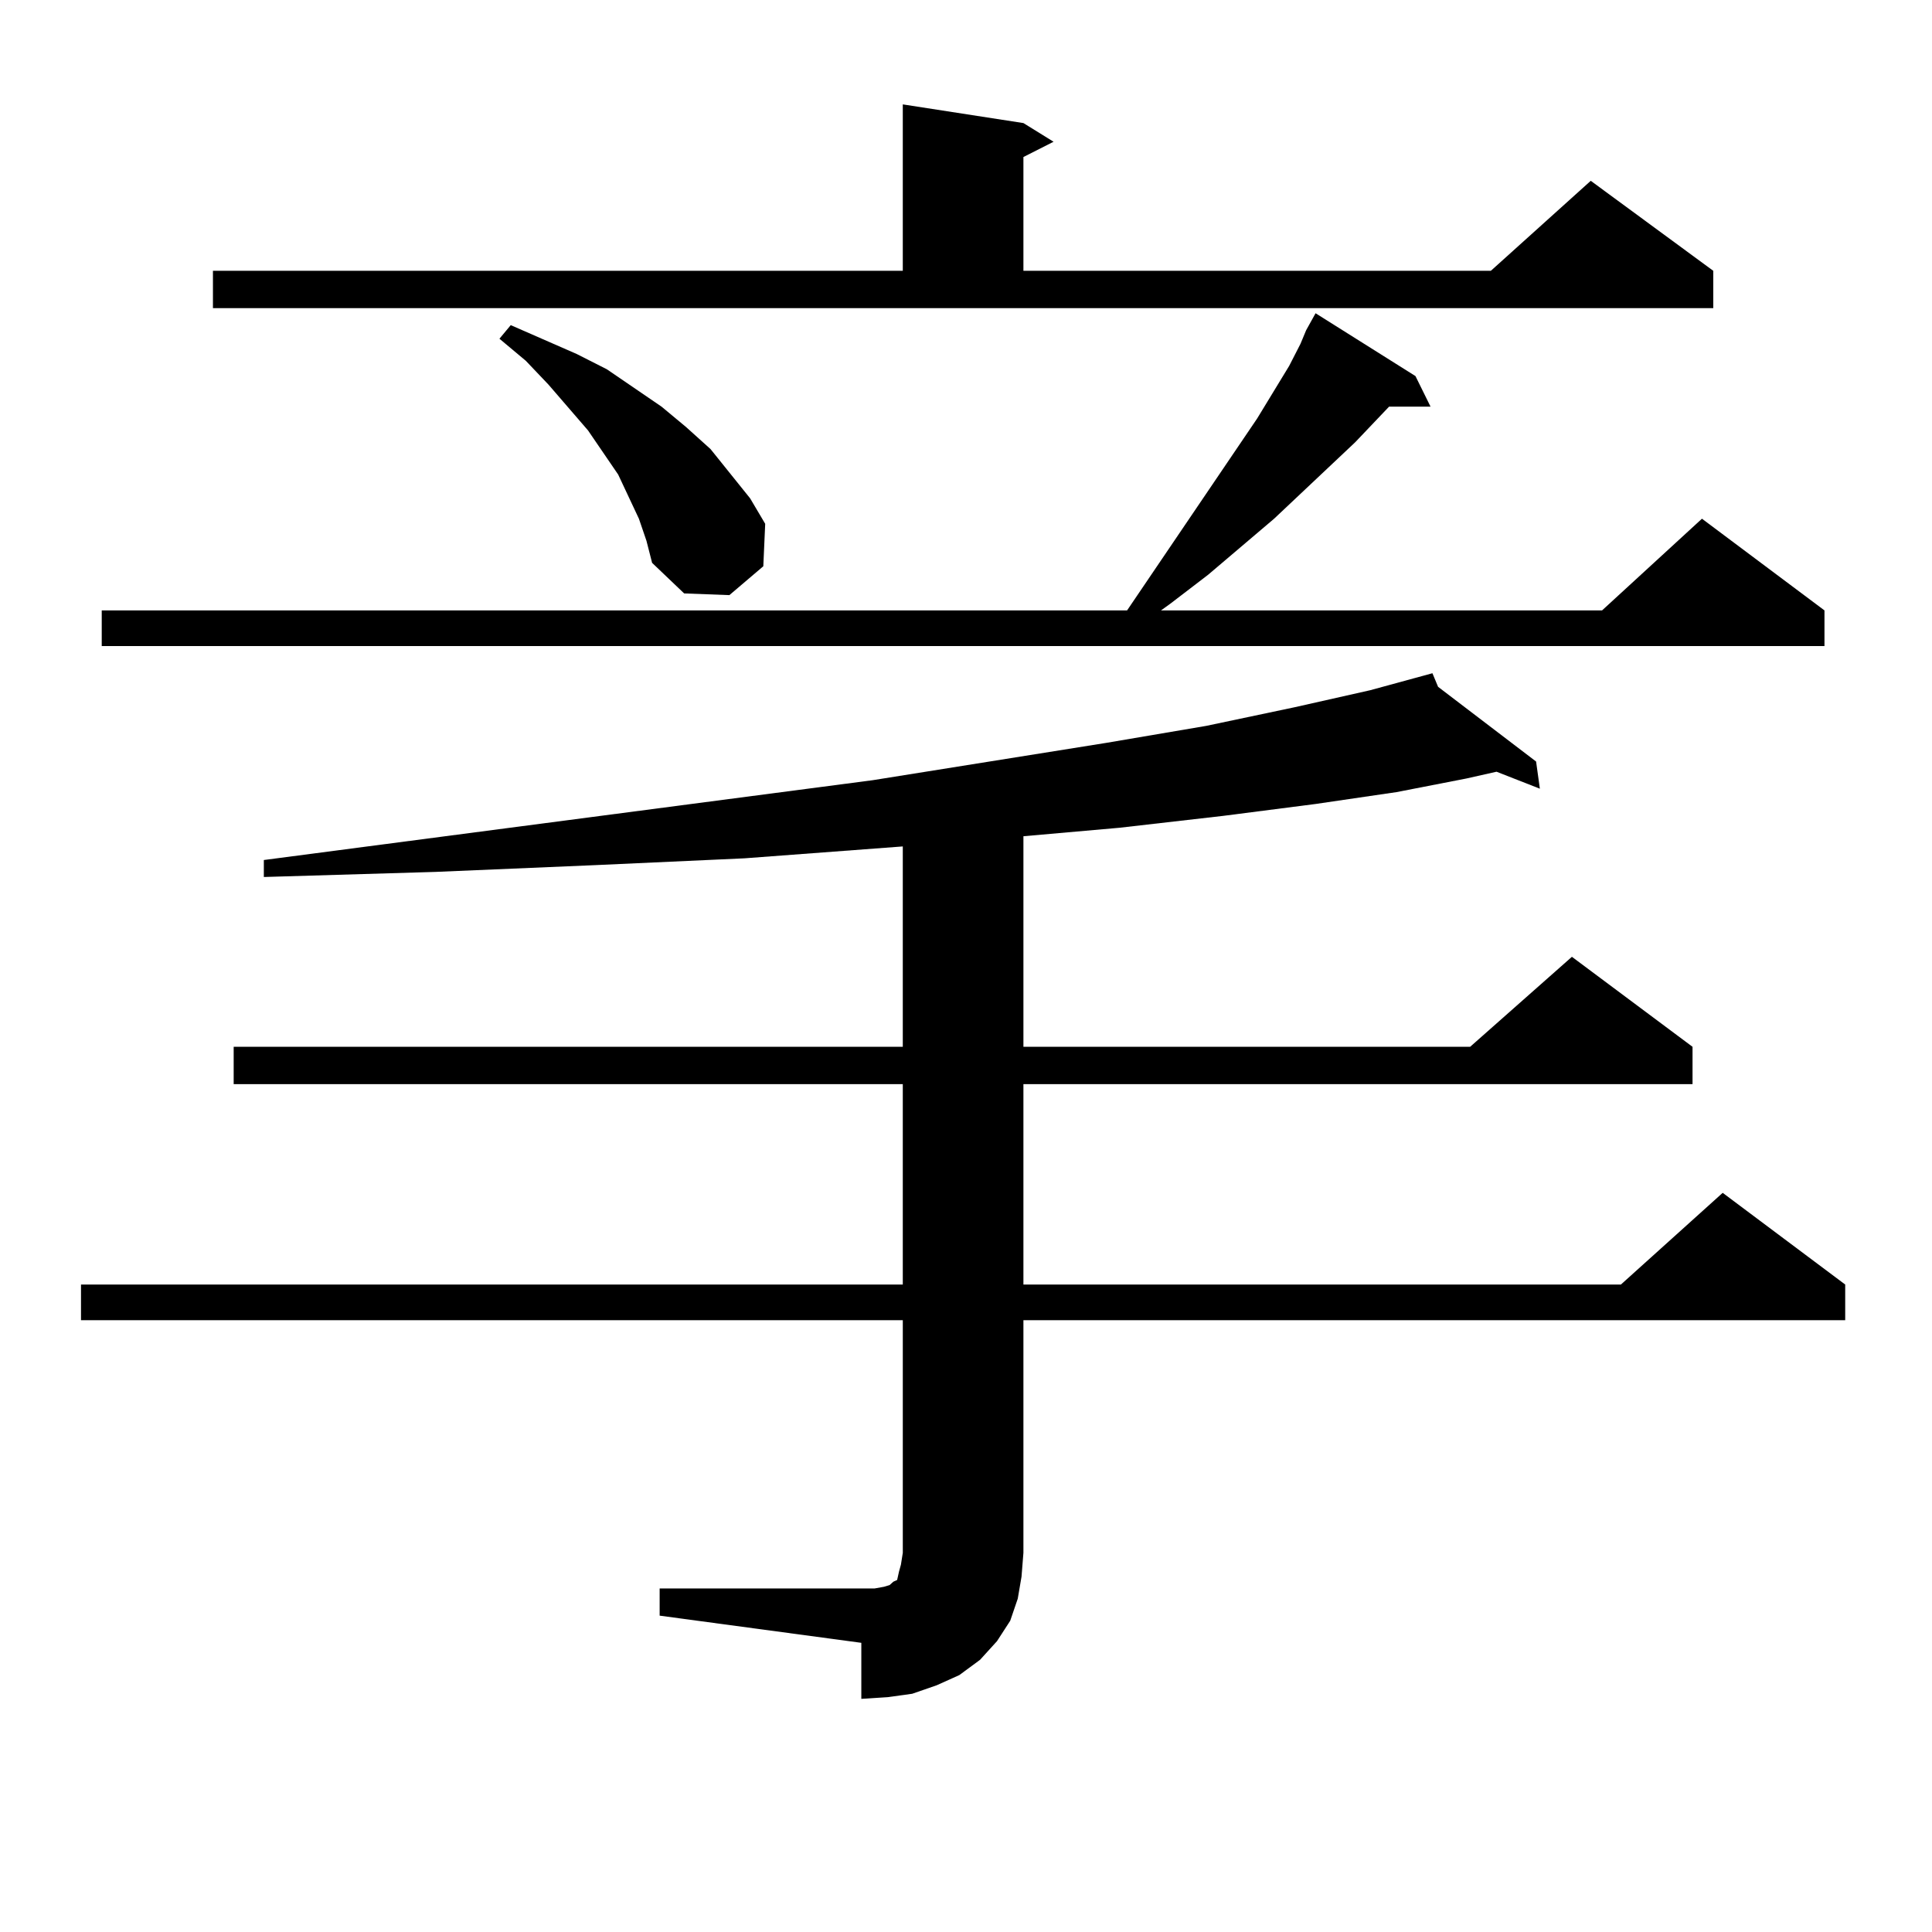 <?xml version="1.0" encoding="utf-8"?>
<!-- Generator: Adobe Illustrator 16.0.0, SVG Export Plug-In . SVG Version: 6.00 Build 0)  -->
<!DOCTYPE svg PUBLIC "-//W3C//DTD SVG 1.1//EN" "http://www.w3.org/Graphics/SVG/1.1/DTD/svg11.dtd">
<svg version="1.1" id="图层_1" xmlns="http://www.w3.org/2000/svg" xmlns:xlink="http://www.w3.org/1999/xlink" x="0px" y="0px"
	 width="1000px" height="1000px" viewBox="0 0 1000 1000" enable-background="new 0 0 1000 1000" xml:space="preserve">
<path d="M341.431,822.195h111.217l4.878-0.879l2.927-0.879l0.976-0.879l0.976-0.879l1.951-0.879l0.976-4.395l0.976-3.516
	l0.976-6.152v-120.41H41.926v-18.457h425.355V561.16H120.949v-19.336h346.333V438.113l-81.949,6.152l-77.071,3.516l-82.924,3.516
	l-88.778,2.637v-8.789l315.114-41.309L572.645,384.5l51.706-8.789l45.853-9.668l39.023-8.789l32.194-8.789l2.927,7.031l50.73,38.672
	l1.951,14.063l-22.438-8.789l-15.609,3.516l-36.097,7.031l-41.95,6.152l-47.804,6.152l-53.657,6.152l-49.755,4.395v108.984h231.214
	l52.682-46.582l62.438,46.582v19.336H529.719v103.711h309.261l52.682-47.461l63.413,47.461v18.457H529.719v120.41l-0.976,12.305
	l-1.951,11.426l-3.902,11.426l-6.829,10.547l-8.78,9.668l-10.731,7.91l-11.707,5.273l-12.683,4.395l-12.683,1.758l-13.658,0.879
	V850.32l-104.388-14.063V822.195z M732.641,194.656l7.805,15.82h-21.463l-17.561,18.457l-41.95,39.551l-34.146,29.004
	l-19.512,14.941l-4.878,3.516h228.287l51.706-47.461l63.413,47.461v18.457H52.658v-18.457h530.718l67.315-99.316l16.585-27.246
	l5.854-11.426l2.927-7.031l4.878-8.789L732.641,194.656z M110.217,140.164h357.064V54.031l62.438,9.668l15.609,9.668l-15.609,7.91
	v58.887h241.945l51.706-46.582l63.413,46.582V159.5H110.217V140.164z M330.699,268.484l-10.731-22.852l-15.609-22.852l-20.487-23.73
	l-11.707-12.305l-13.658-11.426l5.854-7.031l34.146,14.941l15.609,7.91l28.292,19.336l12.683,10.547l12.683,11.426l20.487,25.488
	l7.805,13.184l-0.976,21.973l-17.561,14.941l-23.414-0.879l-16.585-15.82l-2.927-11.426L330.699,268.484z"/>
</svg>
